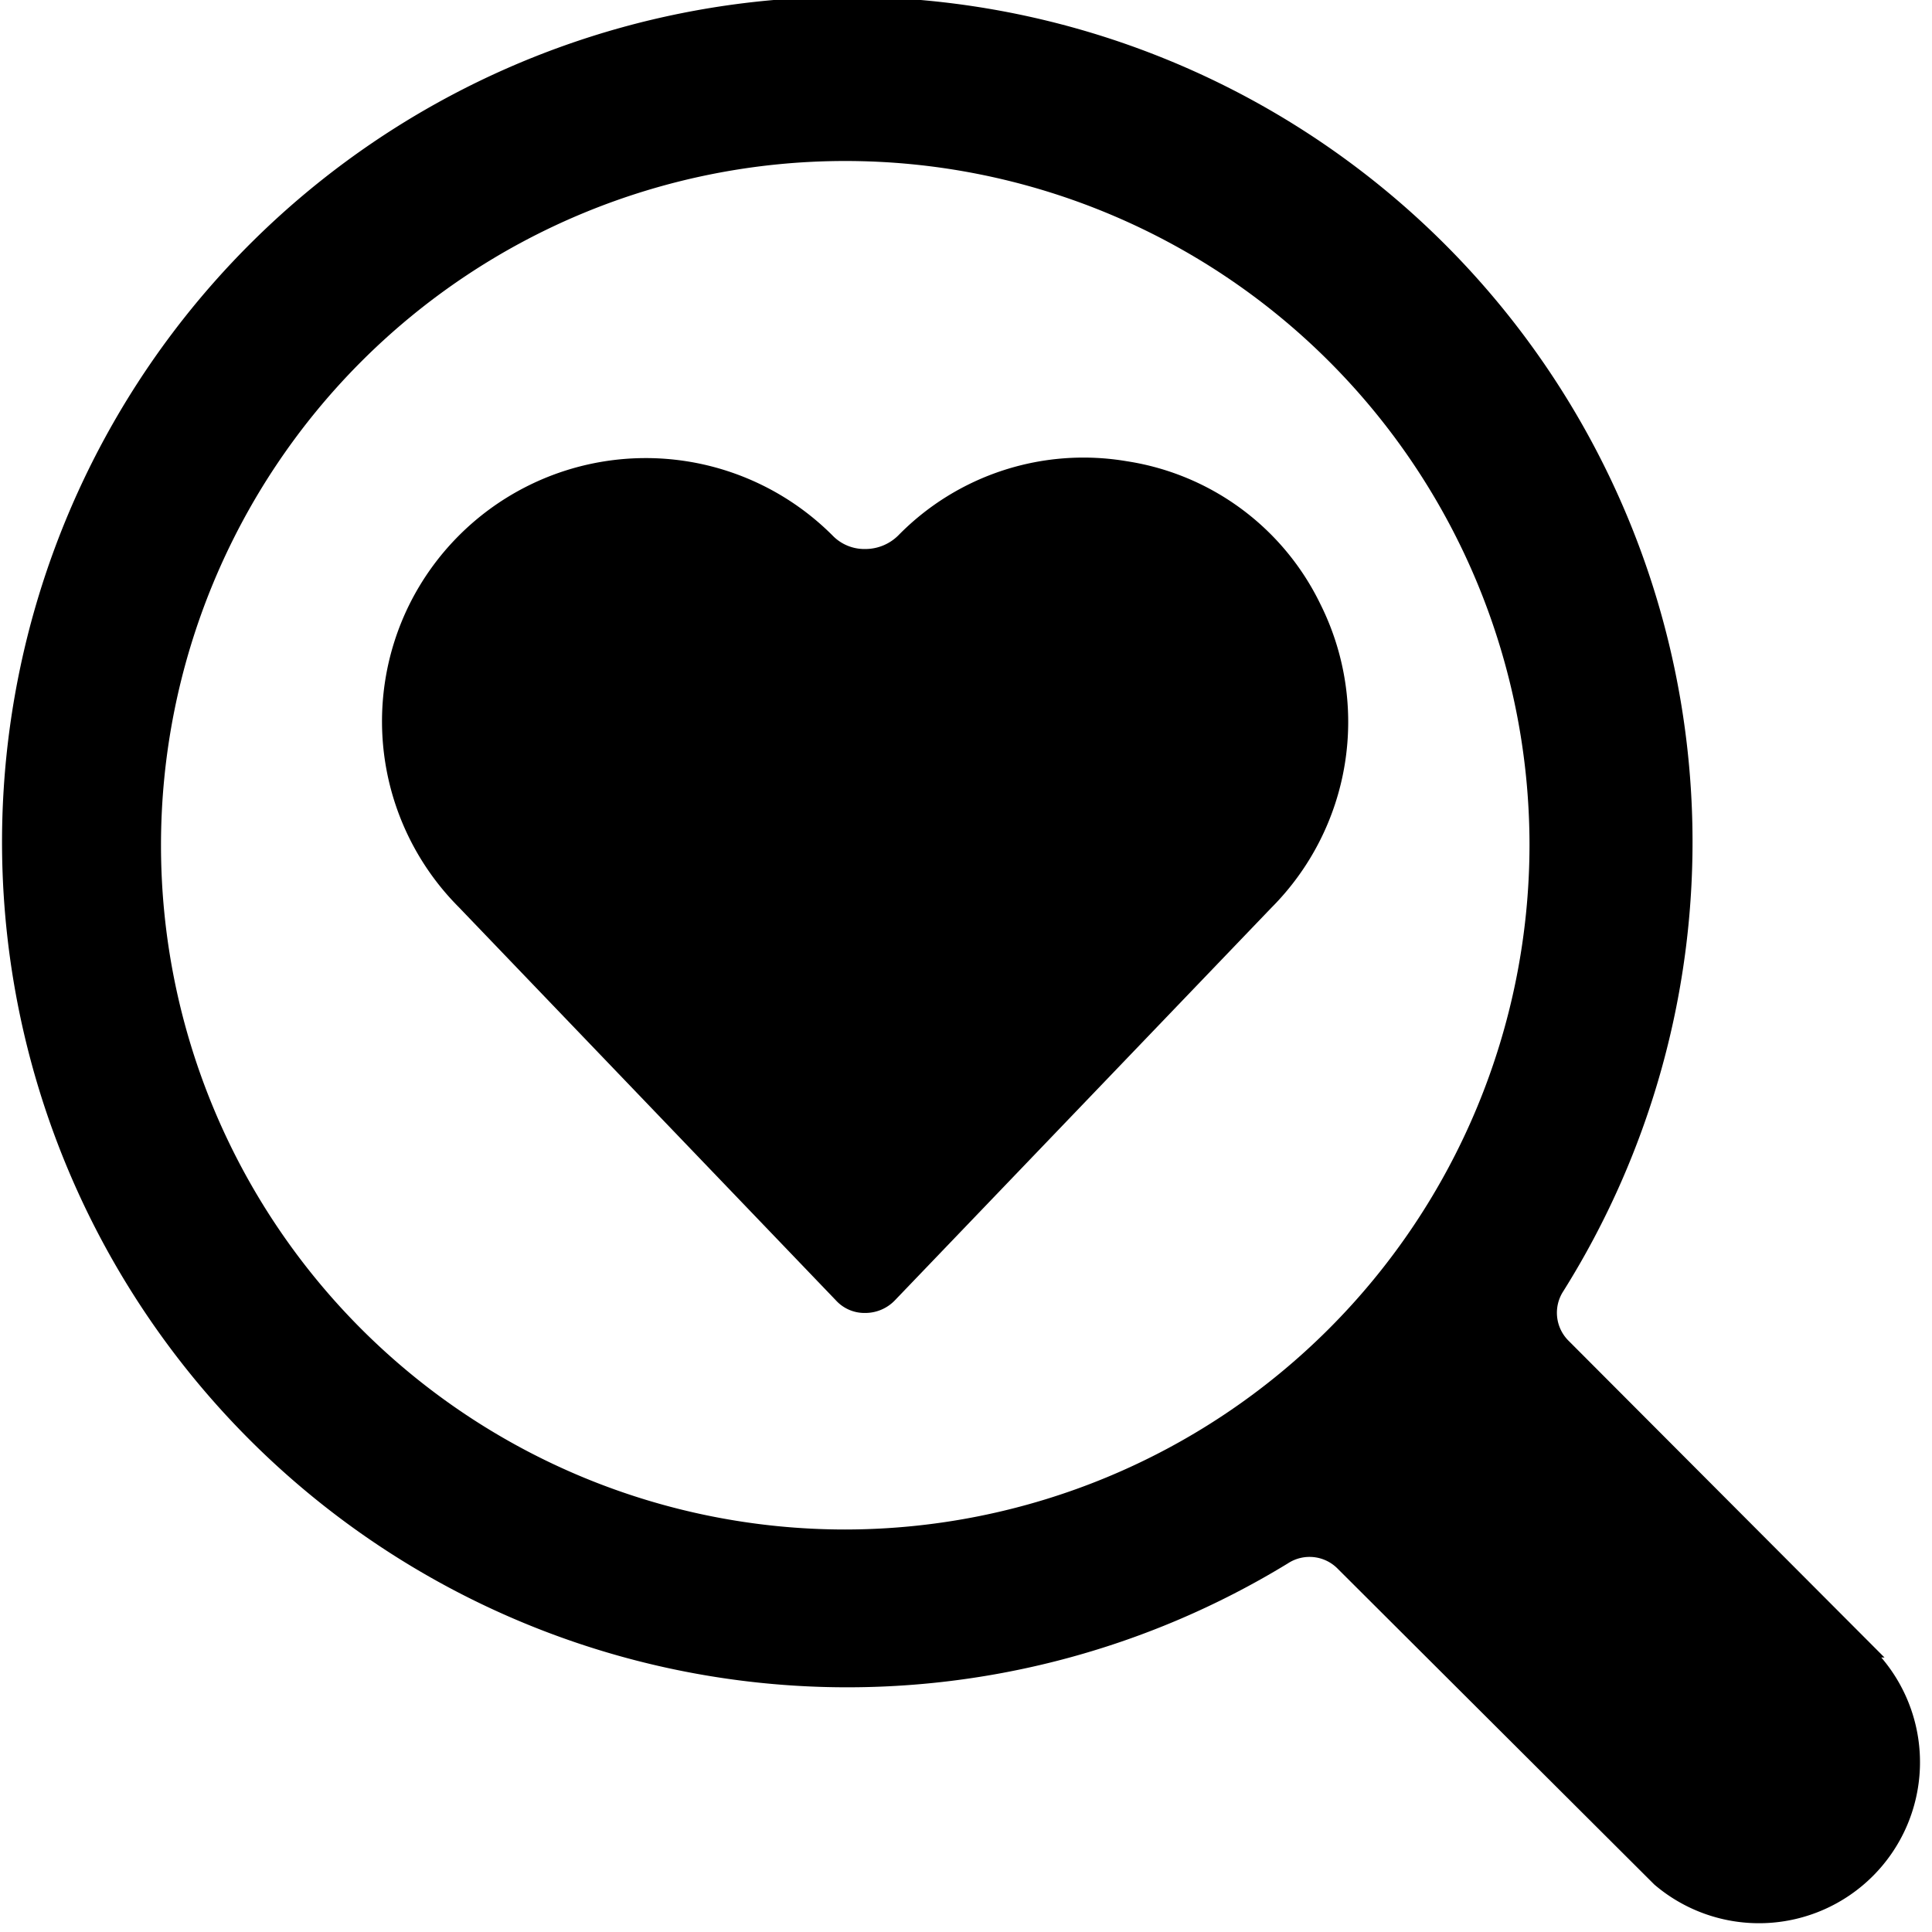<svg xmlns="http://www.w3.org/2000/svg" viewBox="0 0 24 24"><g><path d="m23.41 20.59 -3.92 -3.93a0.49 0.49 0 0 1 -0.07 -0.62A10.5 10.5 0 1 0 16 19.42a0.49 0.49 0 0 1 0.62 0.07l3.93 3.92a2 2 0 0 0 2.82 -2.82ZM10.5 19a8.5 8.5 0 1 1 8.5 -8.5 8.51 8.51 0 0 1 -8.5 8.5Z" fill="#000000" stroke-width="1"></path><path d="M14 5.73a3.22 3.22 0 0 0 -2.84 0.92 0.58 0.58 0 0 1 -0.41 0.17 0.55 0.55 0 0 1 -0.41 -0.17 3.28 3.28 0 0 0 -5.25 0.85 3.27 3.27 0 0 0 0.61 3.77l4.69 4.89a0.48 0.48 0 0 0 0.36 0.15 0.51 0.51 0 0 0 0.36 -0.15l4.68 -4.88a3.27 3.27 0 0 0 0.61 -3.78A3.21 3.21 0 0 0 14 5.73Z" fill="#000000" stroke-width="1"></path></g></svg>